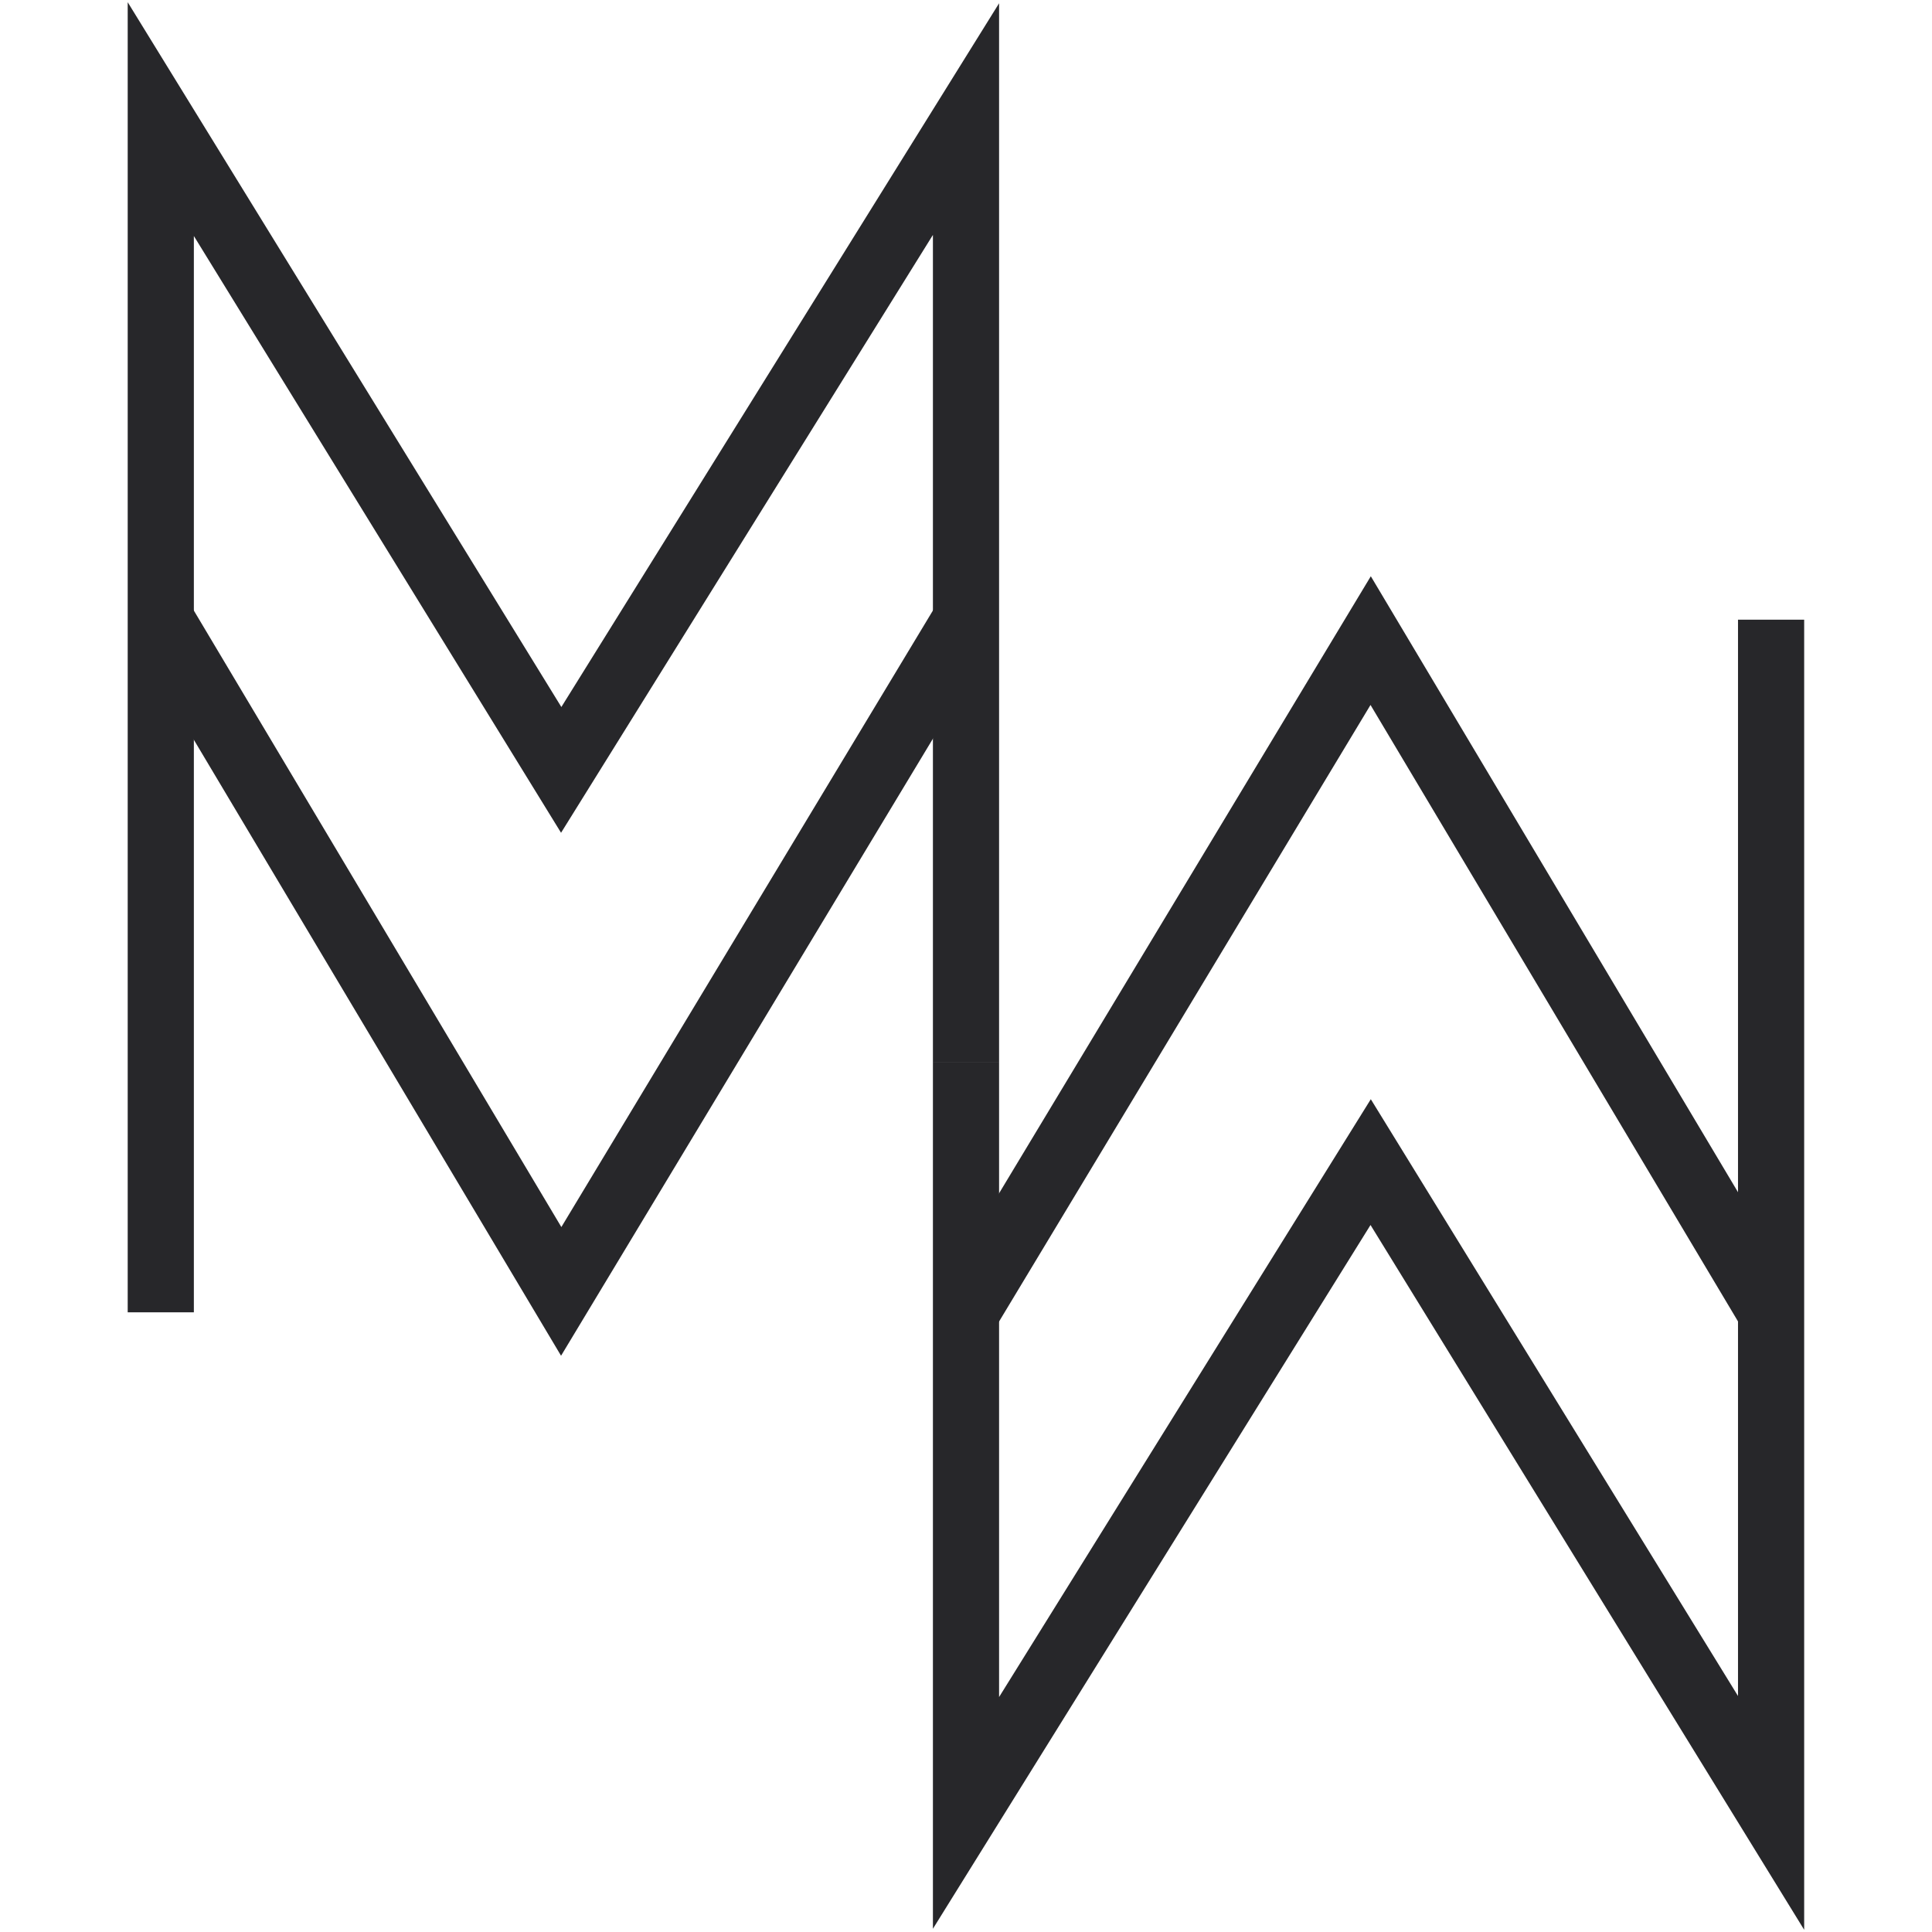 <svg class="mm-logo" width="128" height="128" viewBox="0 0 128 146" fill="none" xmlns="http://www.w3.org/2000/svg">
  <style>
    .mm-logo path {
      stroke: #27272A;
    }
    @media (prefers-color-scheme: dark) {
      .mm-logo path { stroke: #F4F4F5; }
    }
  </style>
  <path d="M64 46.83L33.41 97.59L3.15 46.83" stroke="#27272A" stroke-width="5"/>
  <path d="M64 80.255V9L33.41 58.18L3.15 9L3.15 99.17" stroke="#27272A" stroke-width="5"/>
  <path d="M64 80.245V137L94.58 87.82L124.84 137L124.84 46.83" stroke="#27272A" stroke-width="5"/>
  <path d="M64 99.17L94.58 48.41L124.84 99.17" stroke="#27272A" stroke-width="5"/>
</svg>
